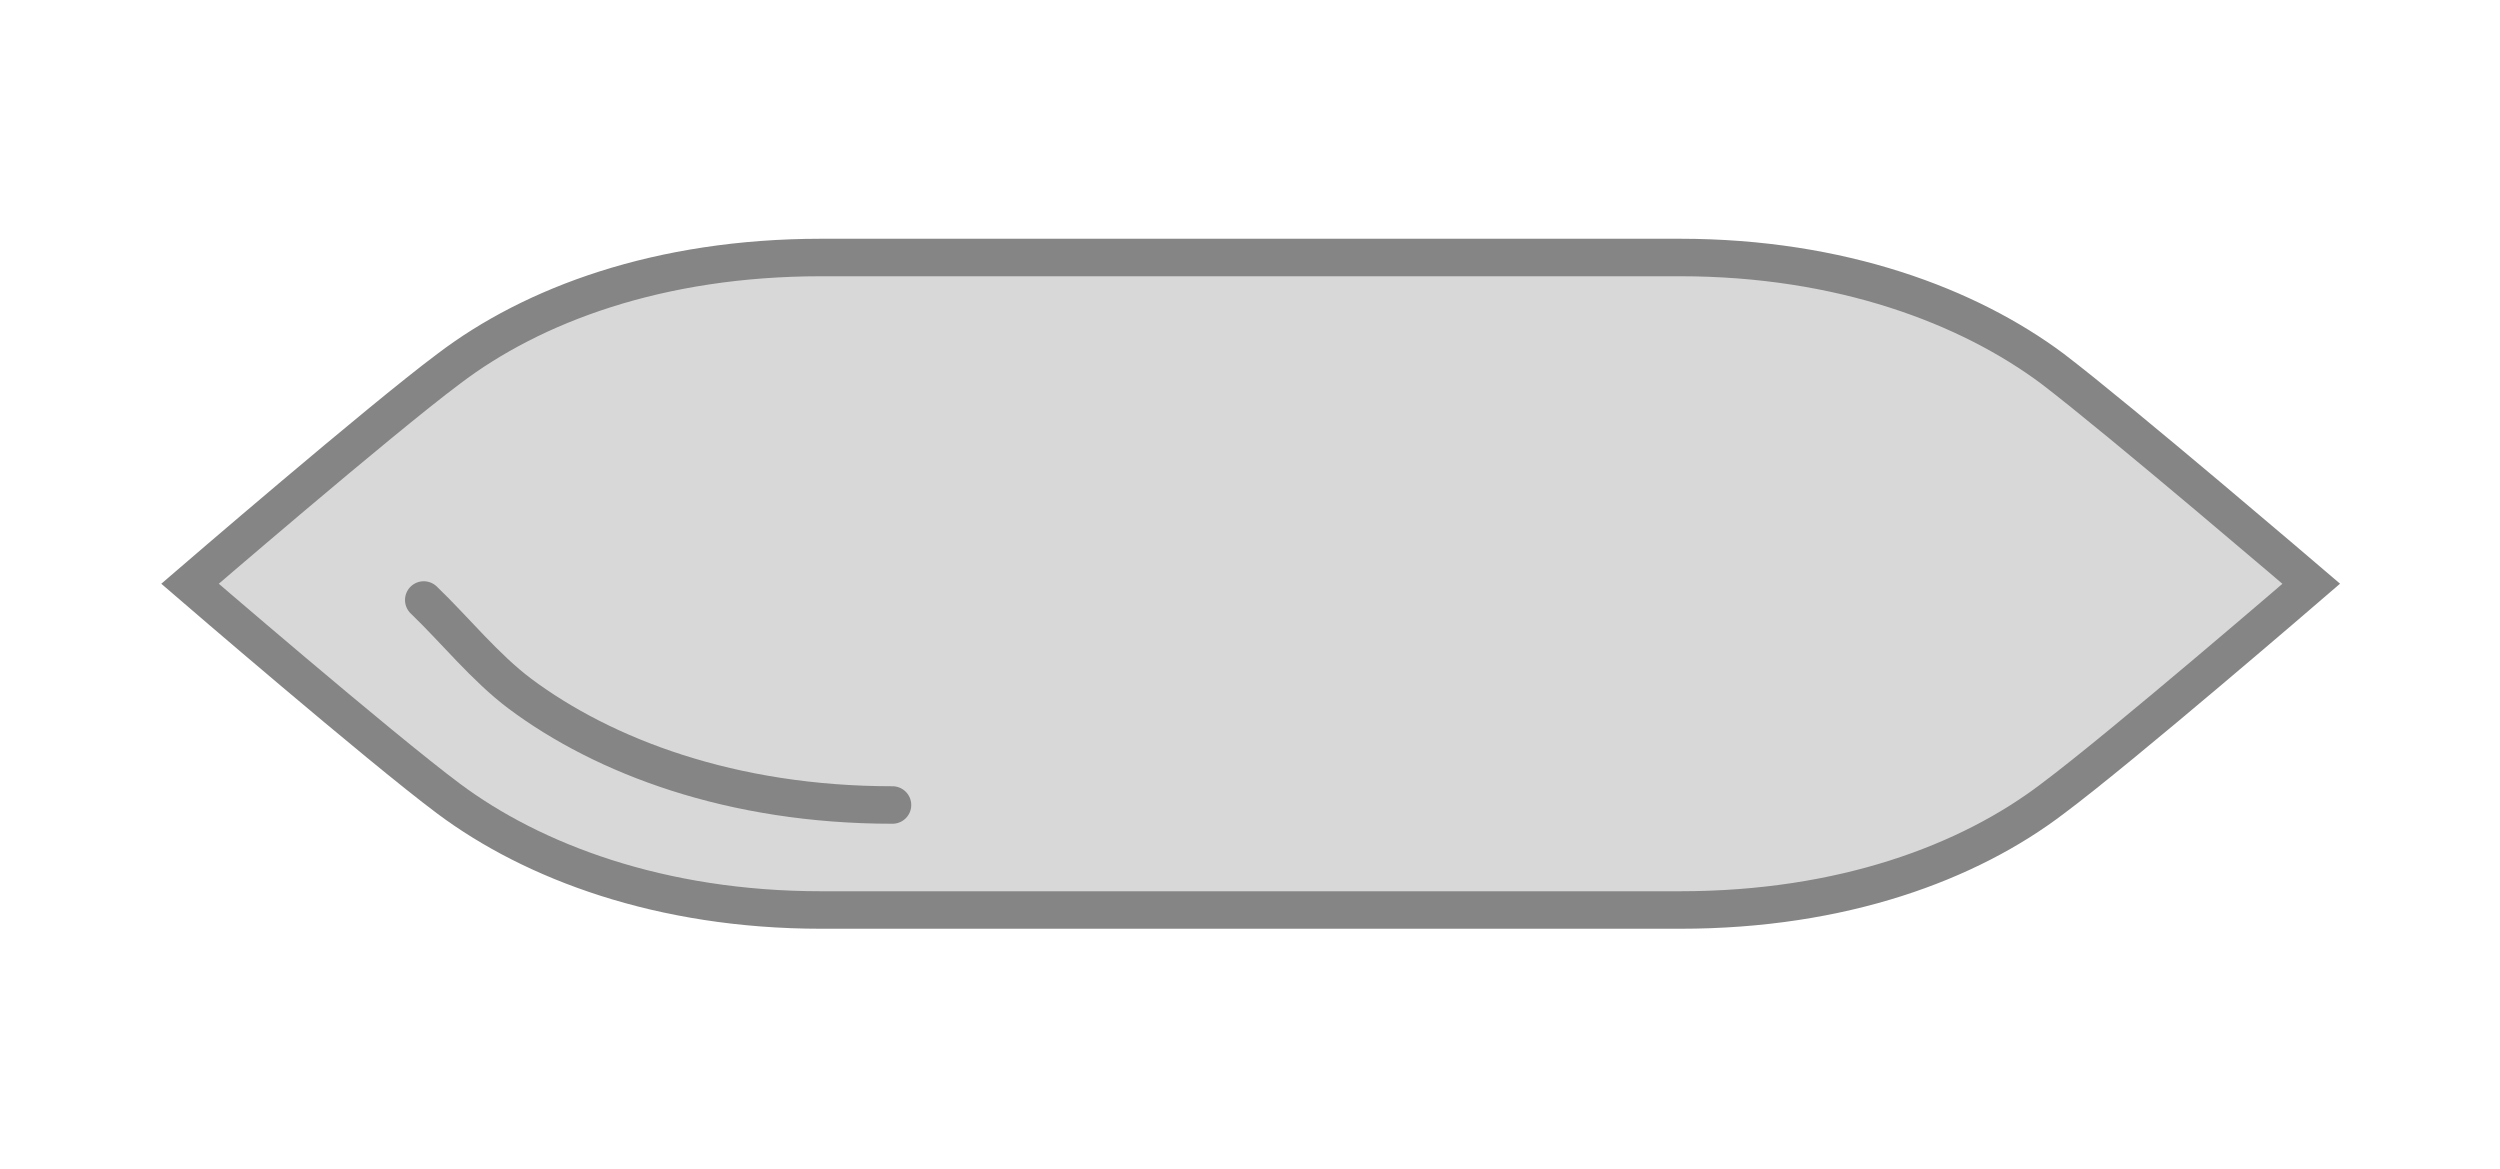 <?xml version="1.0" encoding="utf-8"?>
<!-- Generator: Adobe Illustrator 27.8.0, SVG Export Plug-In . SVG Version: 6.00 Build 0)  -->
<svg version="1.1" id="Livello_1" xmlns="http://www.w3.org/2000/svg" xmlns:xlink="http://www.w3.org/1999/xlink" x="0px" y="0px"
	 viewBox="0 0 200 93.5" style="enable-background:new 0 0 200 93.5;" xml:space="preserve">
<style type="text/css">
	.st0{fill:#D8D8D8;stroke:#858585;stroke-width:3;stroke-miterlimit:10;}
	.st1{fill:#D8D8D8;stroke:#858585;stroke-width:3;stroke-linecap:round;stroke-linejoin:round;stroke-miterlimit:10;}
</style>
<g>
	<g>
		<path class="st0" d="M164.2,29.5c-6.7-5-16.9-8.9-29.8-8.9c-11.3,0-57.4,0-68.7,0c-13,0-23.1,3.8-29.8,8.9
			c-5.5,4.1-20.7,17.2-20.7,17.2s15.2,13.1,20.7,17.2c6.7,5,16.9,8.9,29.8,8.9c11.3,0,57.4,0,68.7,0c13,0,23.1-3.8,29.8-8.9
			c5.5-4.1,20.7-17.2,20.7-17.2S169.7,33.7,164.2,29.5z"/>
		<path class="st1" d="M33.9,48c2.5,2.4,4.9,5.4,7.7,7.5c6.7,5,16.9,8.9,29.8,8.9"/>
	</g>
</g>
</svg>
